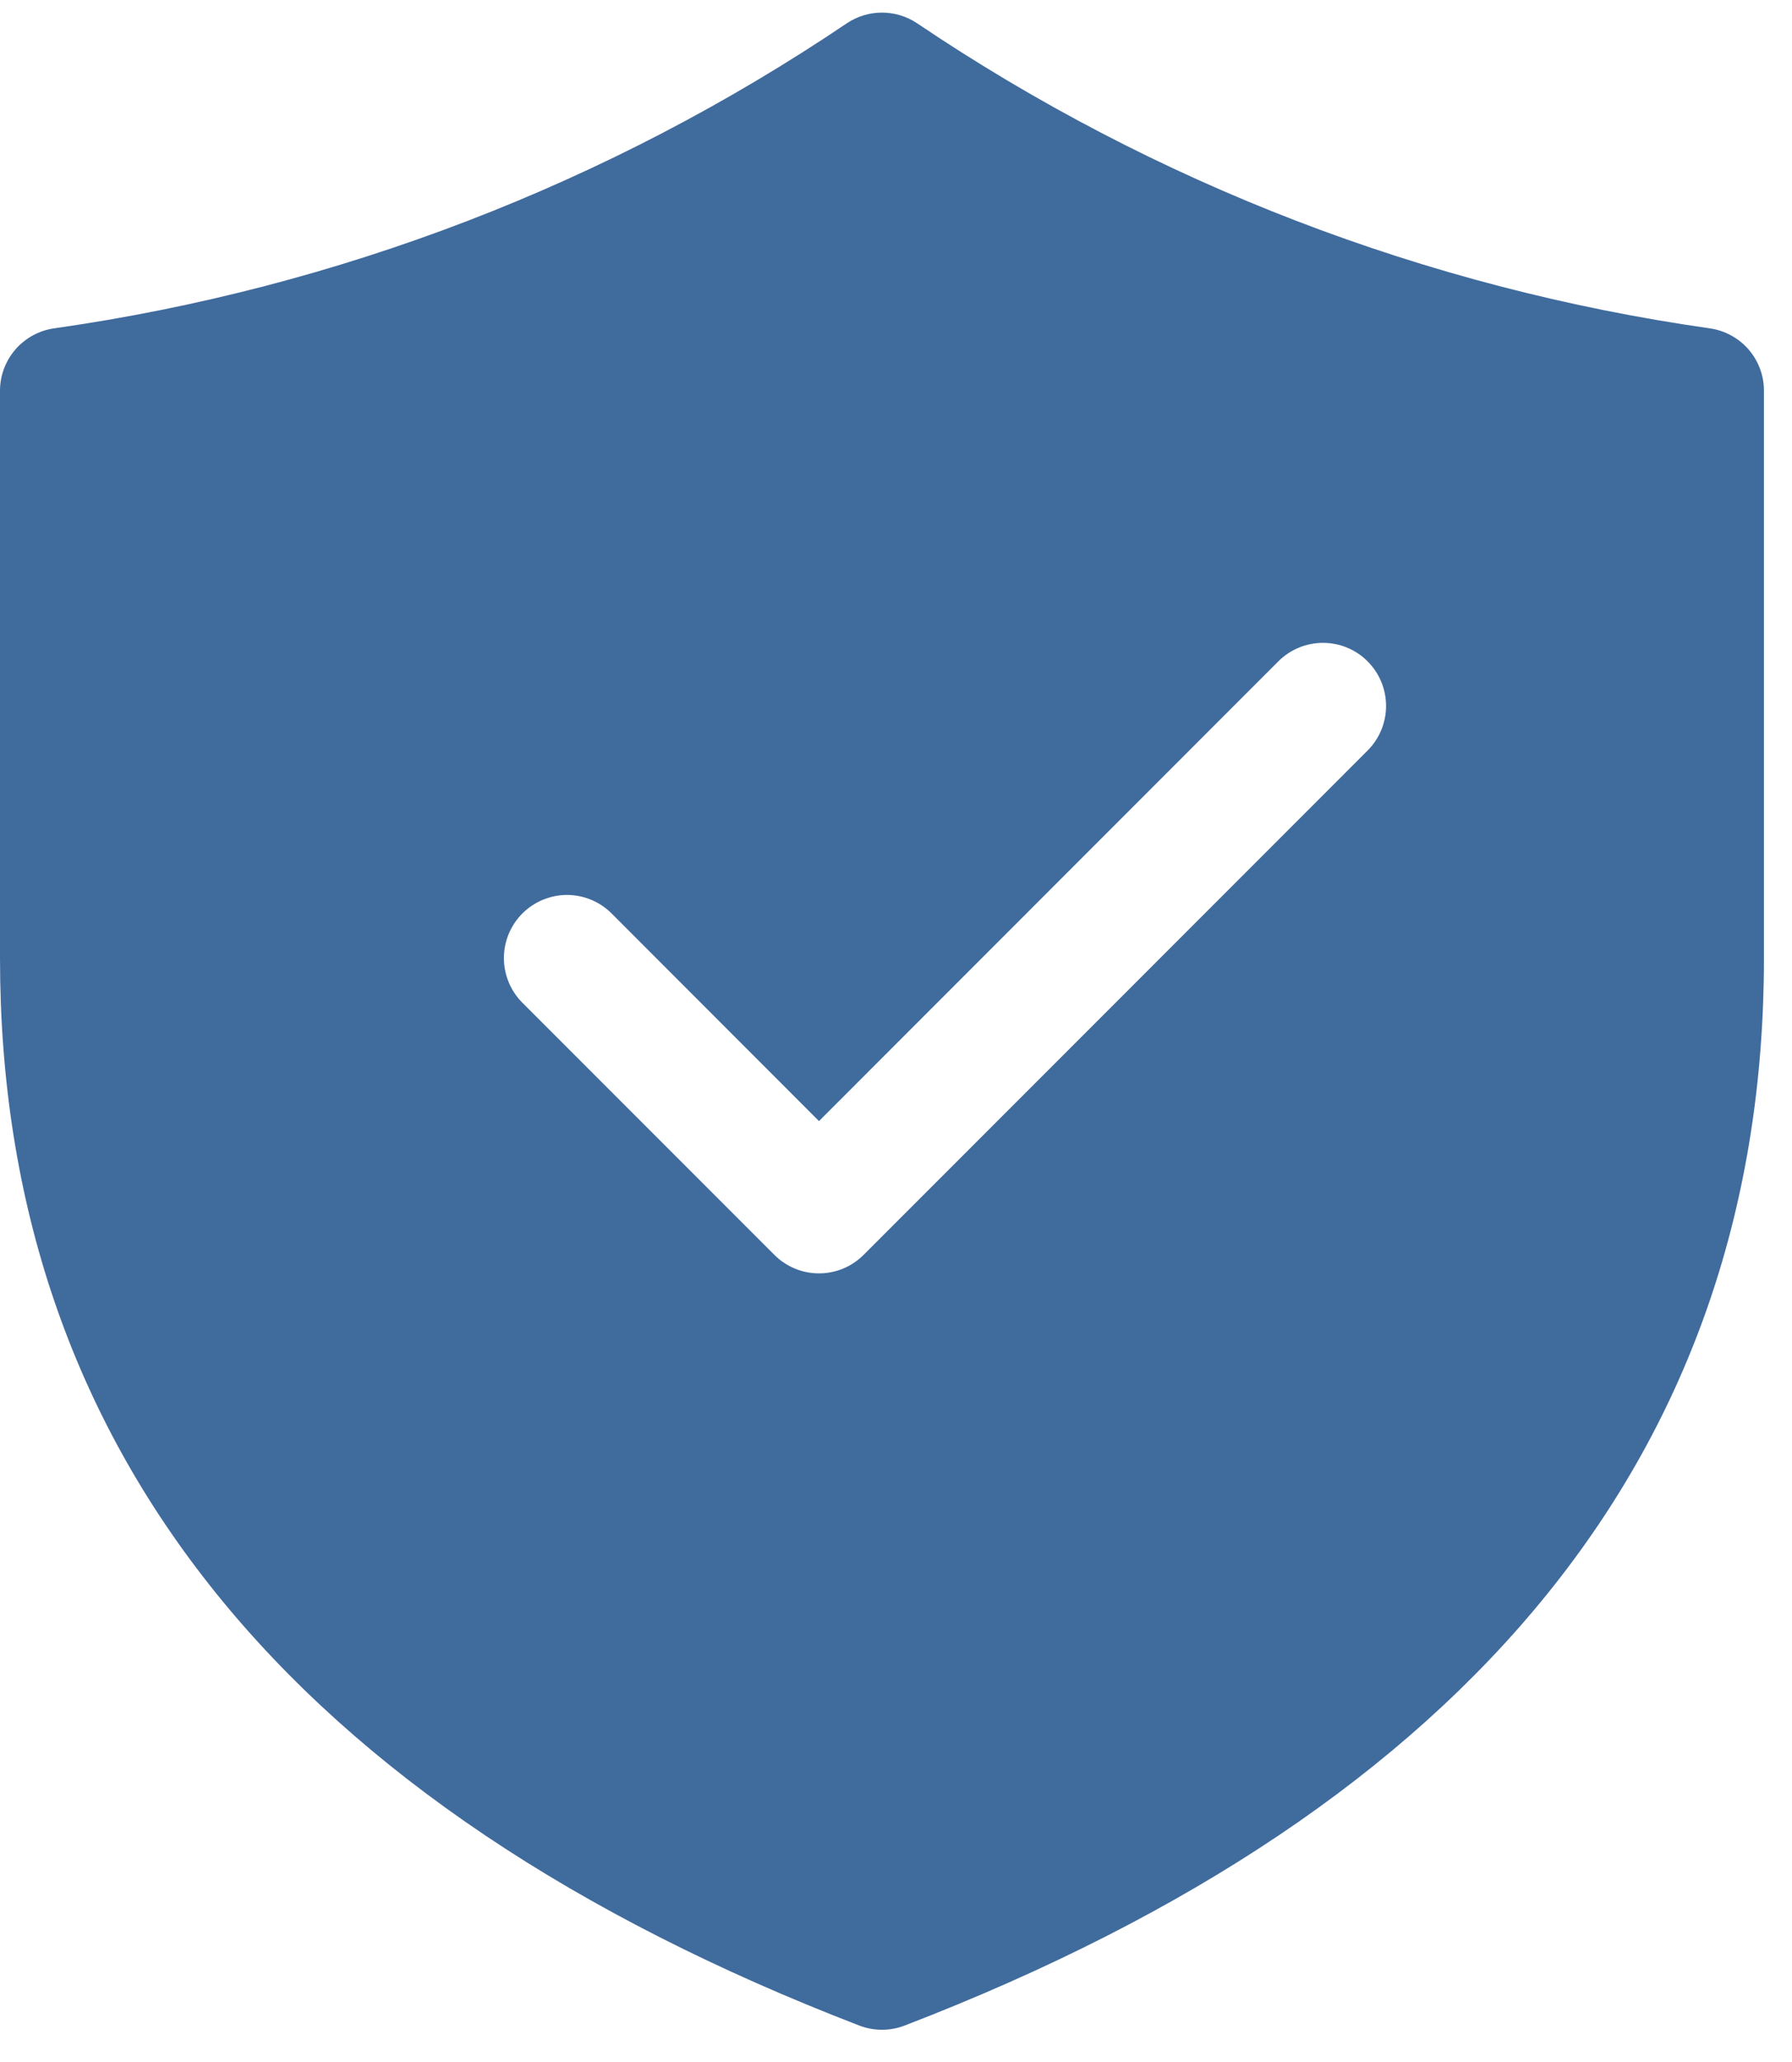 <svg width="40" height="46" viewBox="0 0 40 46" fill="none" xmlns="http://www.w3.org/2000/svg">
<path d="M20.466 0.516C20.235 0.363 19.964 0.281 19.687 0.281C19.41 0.281 19.139 0.363 18.908 0.516C13.599 4.096 7.546 6.424 1.207 7.325C0.872 7.373 0.565 7.541 0.344 7.796C0.122 8.052 -4.51089e-05 8.379 1.25137e-08 8.717V21.373C1.25137e-08 32.317 6.488 40.301 19.181 45.187C19.507 45.312 19.868 45.312 20.193 45.187C32.886 40.301 39.374 32.314 39.374 21.373V8.717C39.374 8.379 39.252 8.051 39.03 7.795C38.807 7.54 38.501 7.373 38.165 7.325C31.826 6.423 25.775 4.095 20.466 0.516ZM30.526 16.744L19.277 27.994C19.146 28.125 18.991 28.229 18.82 28.3C18.649 28.371 18.466 28.407 18.281 28.407C18.096 28.407 17.913 28.371 17.742 28.3C17.571 28.229 17.416 28.125 17.285 27.994L11.66 22.369C11.396 22.105 11.248 21.747 11.248 21.373C11.248 21 11.396 20.642 11.66 20.378C11.925 20.114 12.283 19.965 12.656 19.965C13.03 19.965 13.388 20.114 13.652 20.378L18.281 25.01L28.535 14.753C28.666 14.622 28.821 14.518 28.992 14.448C29.163 14.377 29.346 14.341 29.531 14.341C29.716 14.341 29.899 14.377 30.07 14.448C30.24 14.518 30.396 14.622 30.526 14.753C30.657 14.884 30.761 15.039 30.832 15.21C30.902 15.38 30.939 15.564 30.939 15.748C30.939 15.933 30.902 16.116 30.832 16.287C30.761 16.458 30.657 16.613 30.526 16.744Z" fill="#406B9D"/>
</svg>
